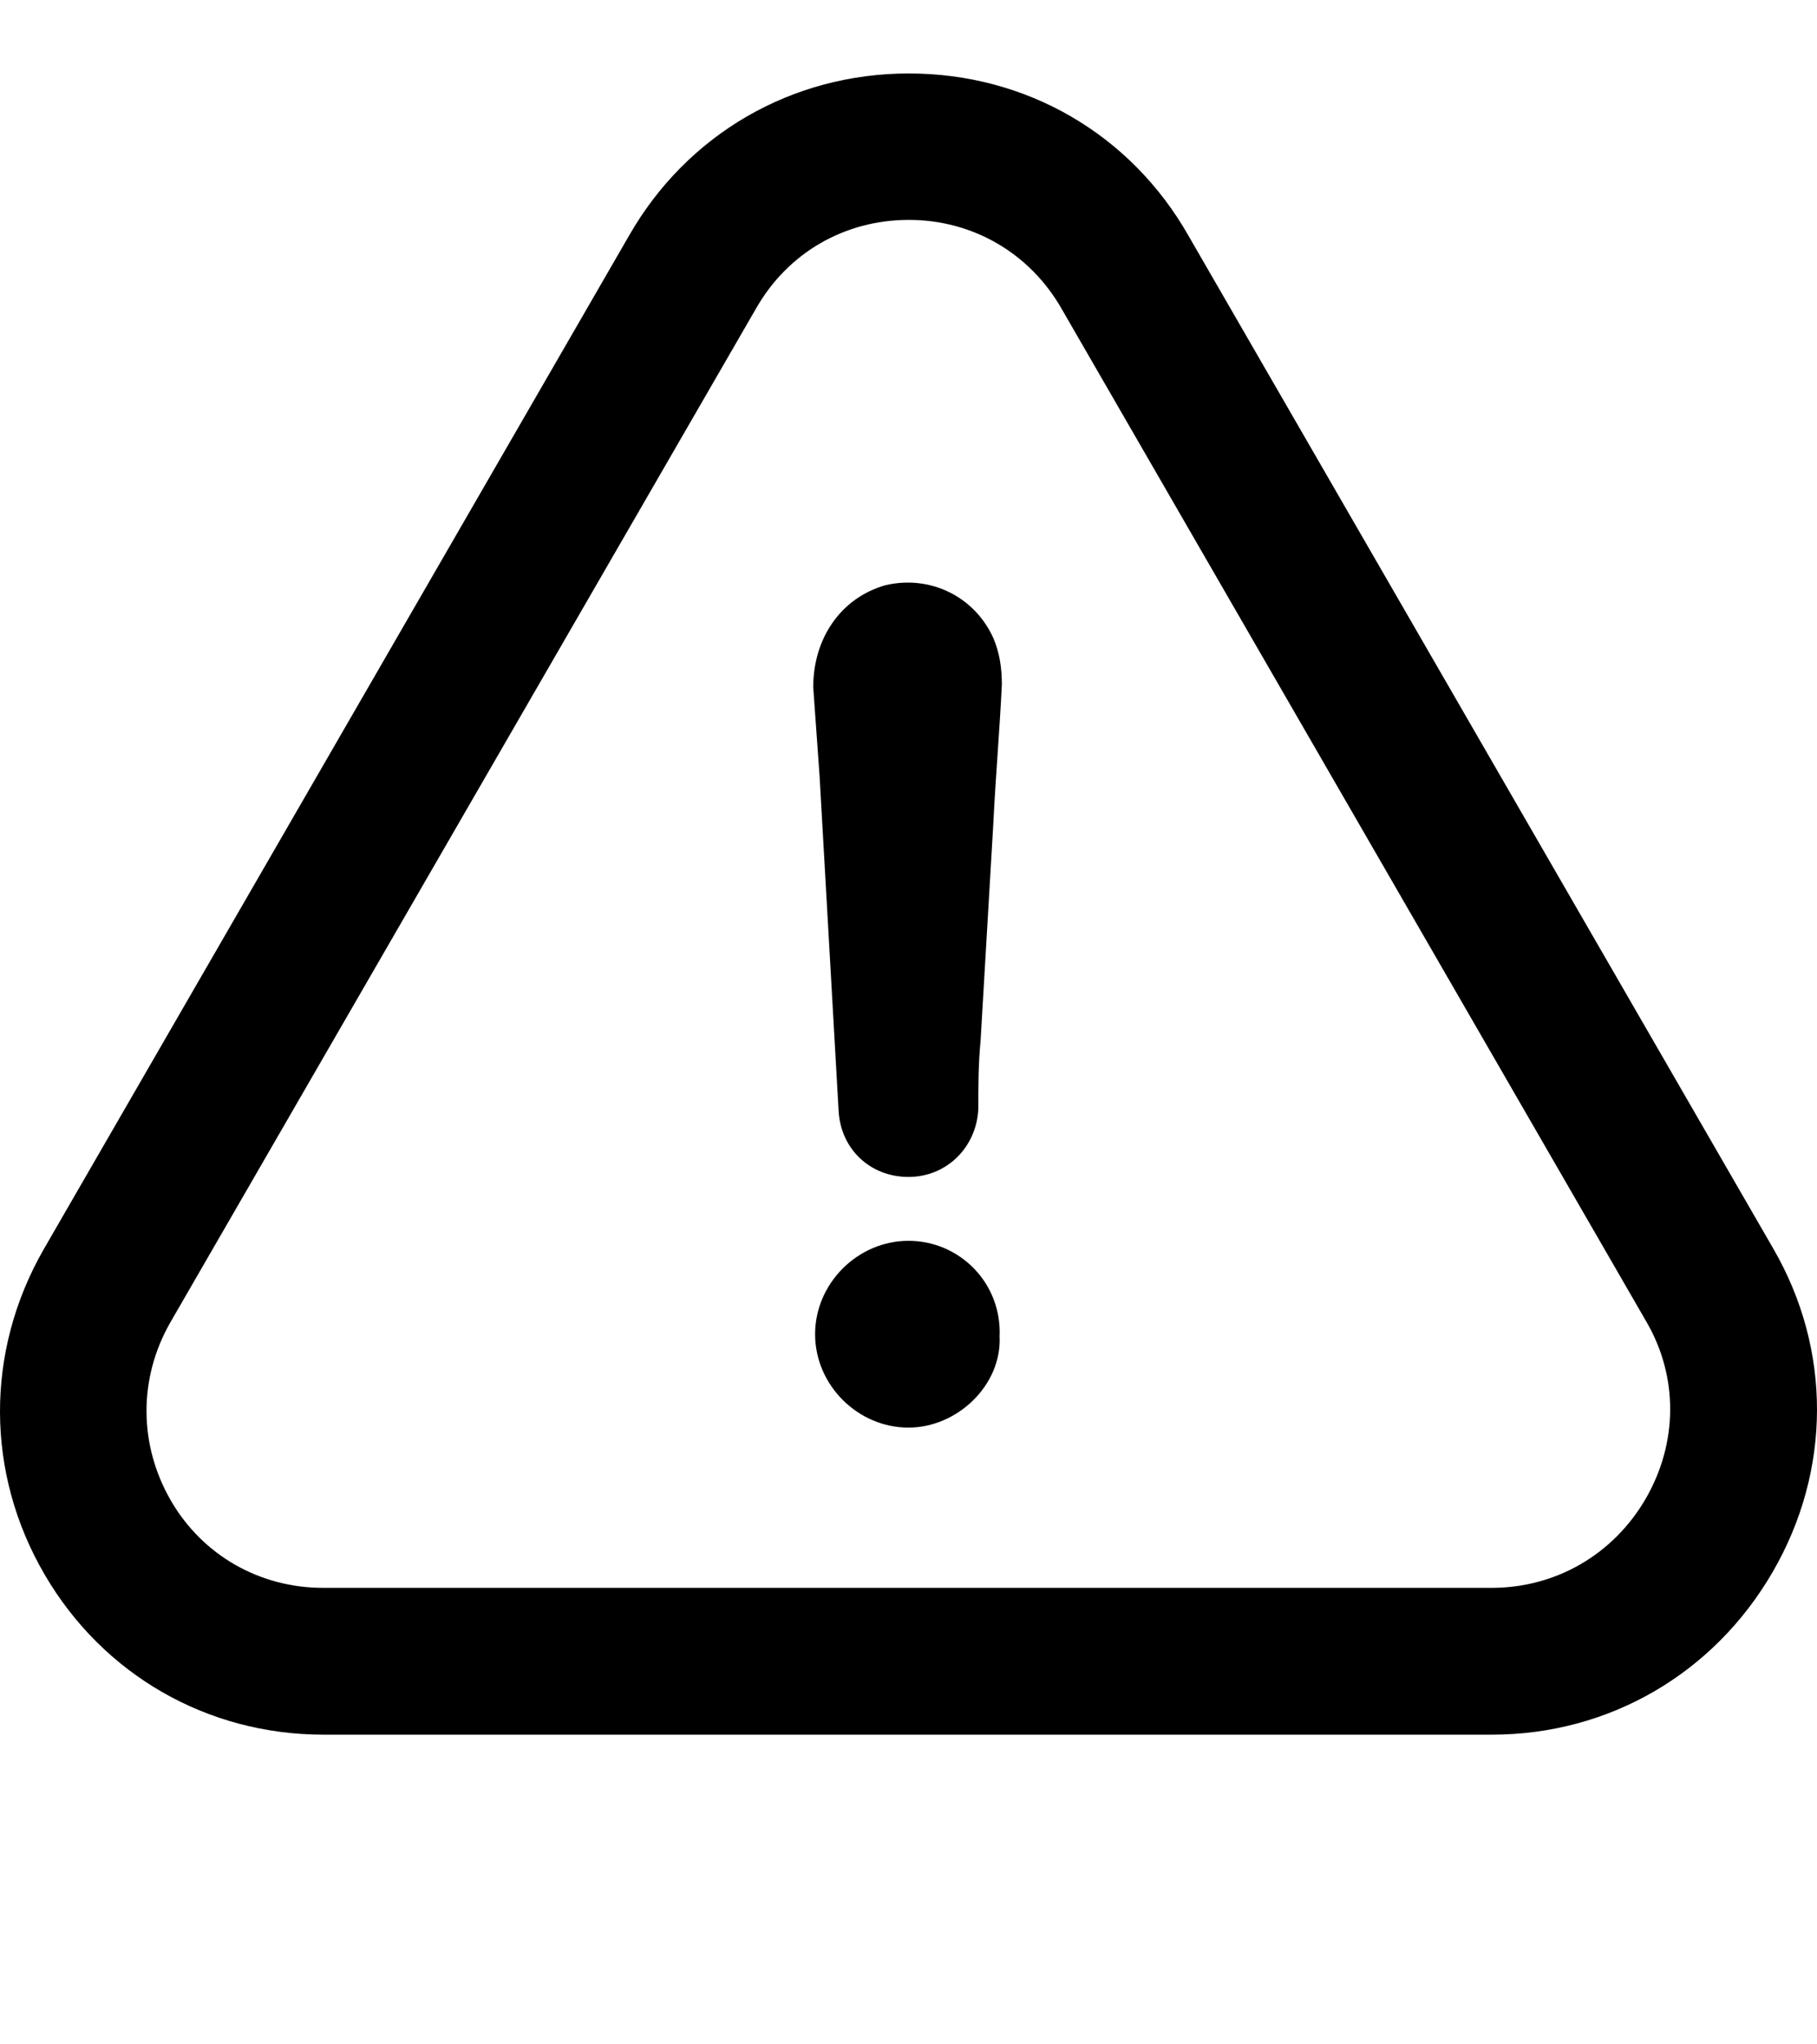 <?xml version="1.0" encoding="UTF-8"?>
<!-- Generated by Pixelmator Pro 3.6.5 -->
<svg width="800" height="900" viewBox="0 0 800 900" xmlns="http://www.w3.org/2000/svg">
    <g id="Group">
        <g id="g1">
            <path id="Path" fill="#000000" stroke="none" d="M 399.989 546.255 C 377.624 546.255 358.876 565.002 358.876 587.368 C 358.876 609.733 377.624 628.481 399.989 628.481 C 421.533 628.481 441.102 609.733 440.116 588.354 C 441.102 564.838 422.519 546.255 399.989 546.255 Z"/>
            <path id="path1" fill="#000000" stroke="none" d="M 780.532 691.959 C 806.351 647.393 806.516 594.275 780.861 549.873 L 523.329 103.878 C 497.839 58.982 451.792 32.341 400.154 32.341 C 348.516 32.341 302.469 59.147 276.979 103.713 L 19.118 550.202 C -6.537 595.097 -6.373 648.544 19.611 693.111 C 45.266 737.184 91.148 763.661 142.457 763.661 L 656.864 763.661 C 708.338 763.661 754.549 736.855 780.532 691.959 Z M 724.618 659.727 C 710.311 684.395 684.985 699.031 656.7 699.031 L 142.292 699.031 C 114.336 699.031 89.174 684.724 75.196 660.549 C 61.053 636.046 60.888 606.773 75.031 582.105 L 332.893 135.781 C 346.871 111.278 371.868 96.806 400.154 96.806 C 428.275 96.806 453.436 111.443 467.415 135.946 L 725.112 582.27 C 738.926 606.28 738.761 635.223 724.618 659.727 Z"/>
            <path id="path2" fill="#000000" stroke="none" d="M 389.793 257.641 C 370.223 263.232 358.054 280.993 358.054 302.536 C 359.041 315.528 359.863 328.684 360.85 341.676 C 363.645 391.176 366.441 439.69 369.237 489.19 C 370.223 505.964 383.215 518.133 399.989 518.133 C 416.763 518.133 429.92 505.142 430.742 488.203 C 430.742 478.007 430.742 468.633 431.729 458.273 C 433.538 426.533 435.511 394.794 437.32 363.055 C 438.307 342.498 440.116 321.942 441.102 301.385 C 441.102 293.985 440.116 287.407 437.32 280.828 C 428.933 262.41 409.363 253.036 389.793 257.641 Z"/>
        </g>
    </g>
</svg>
